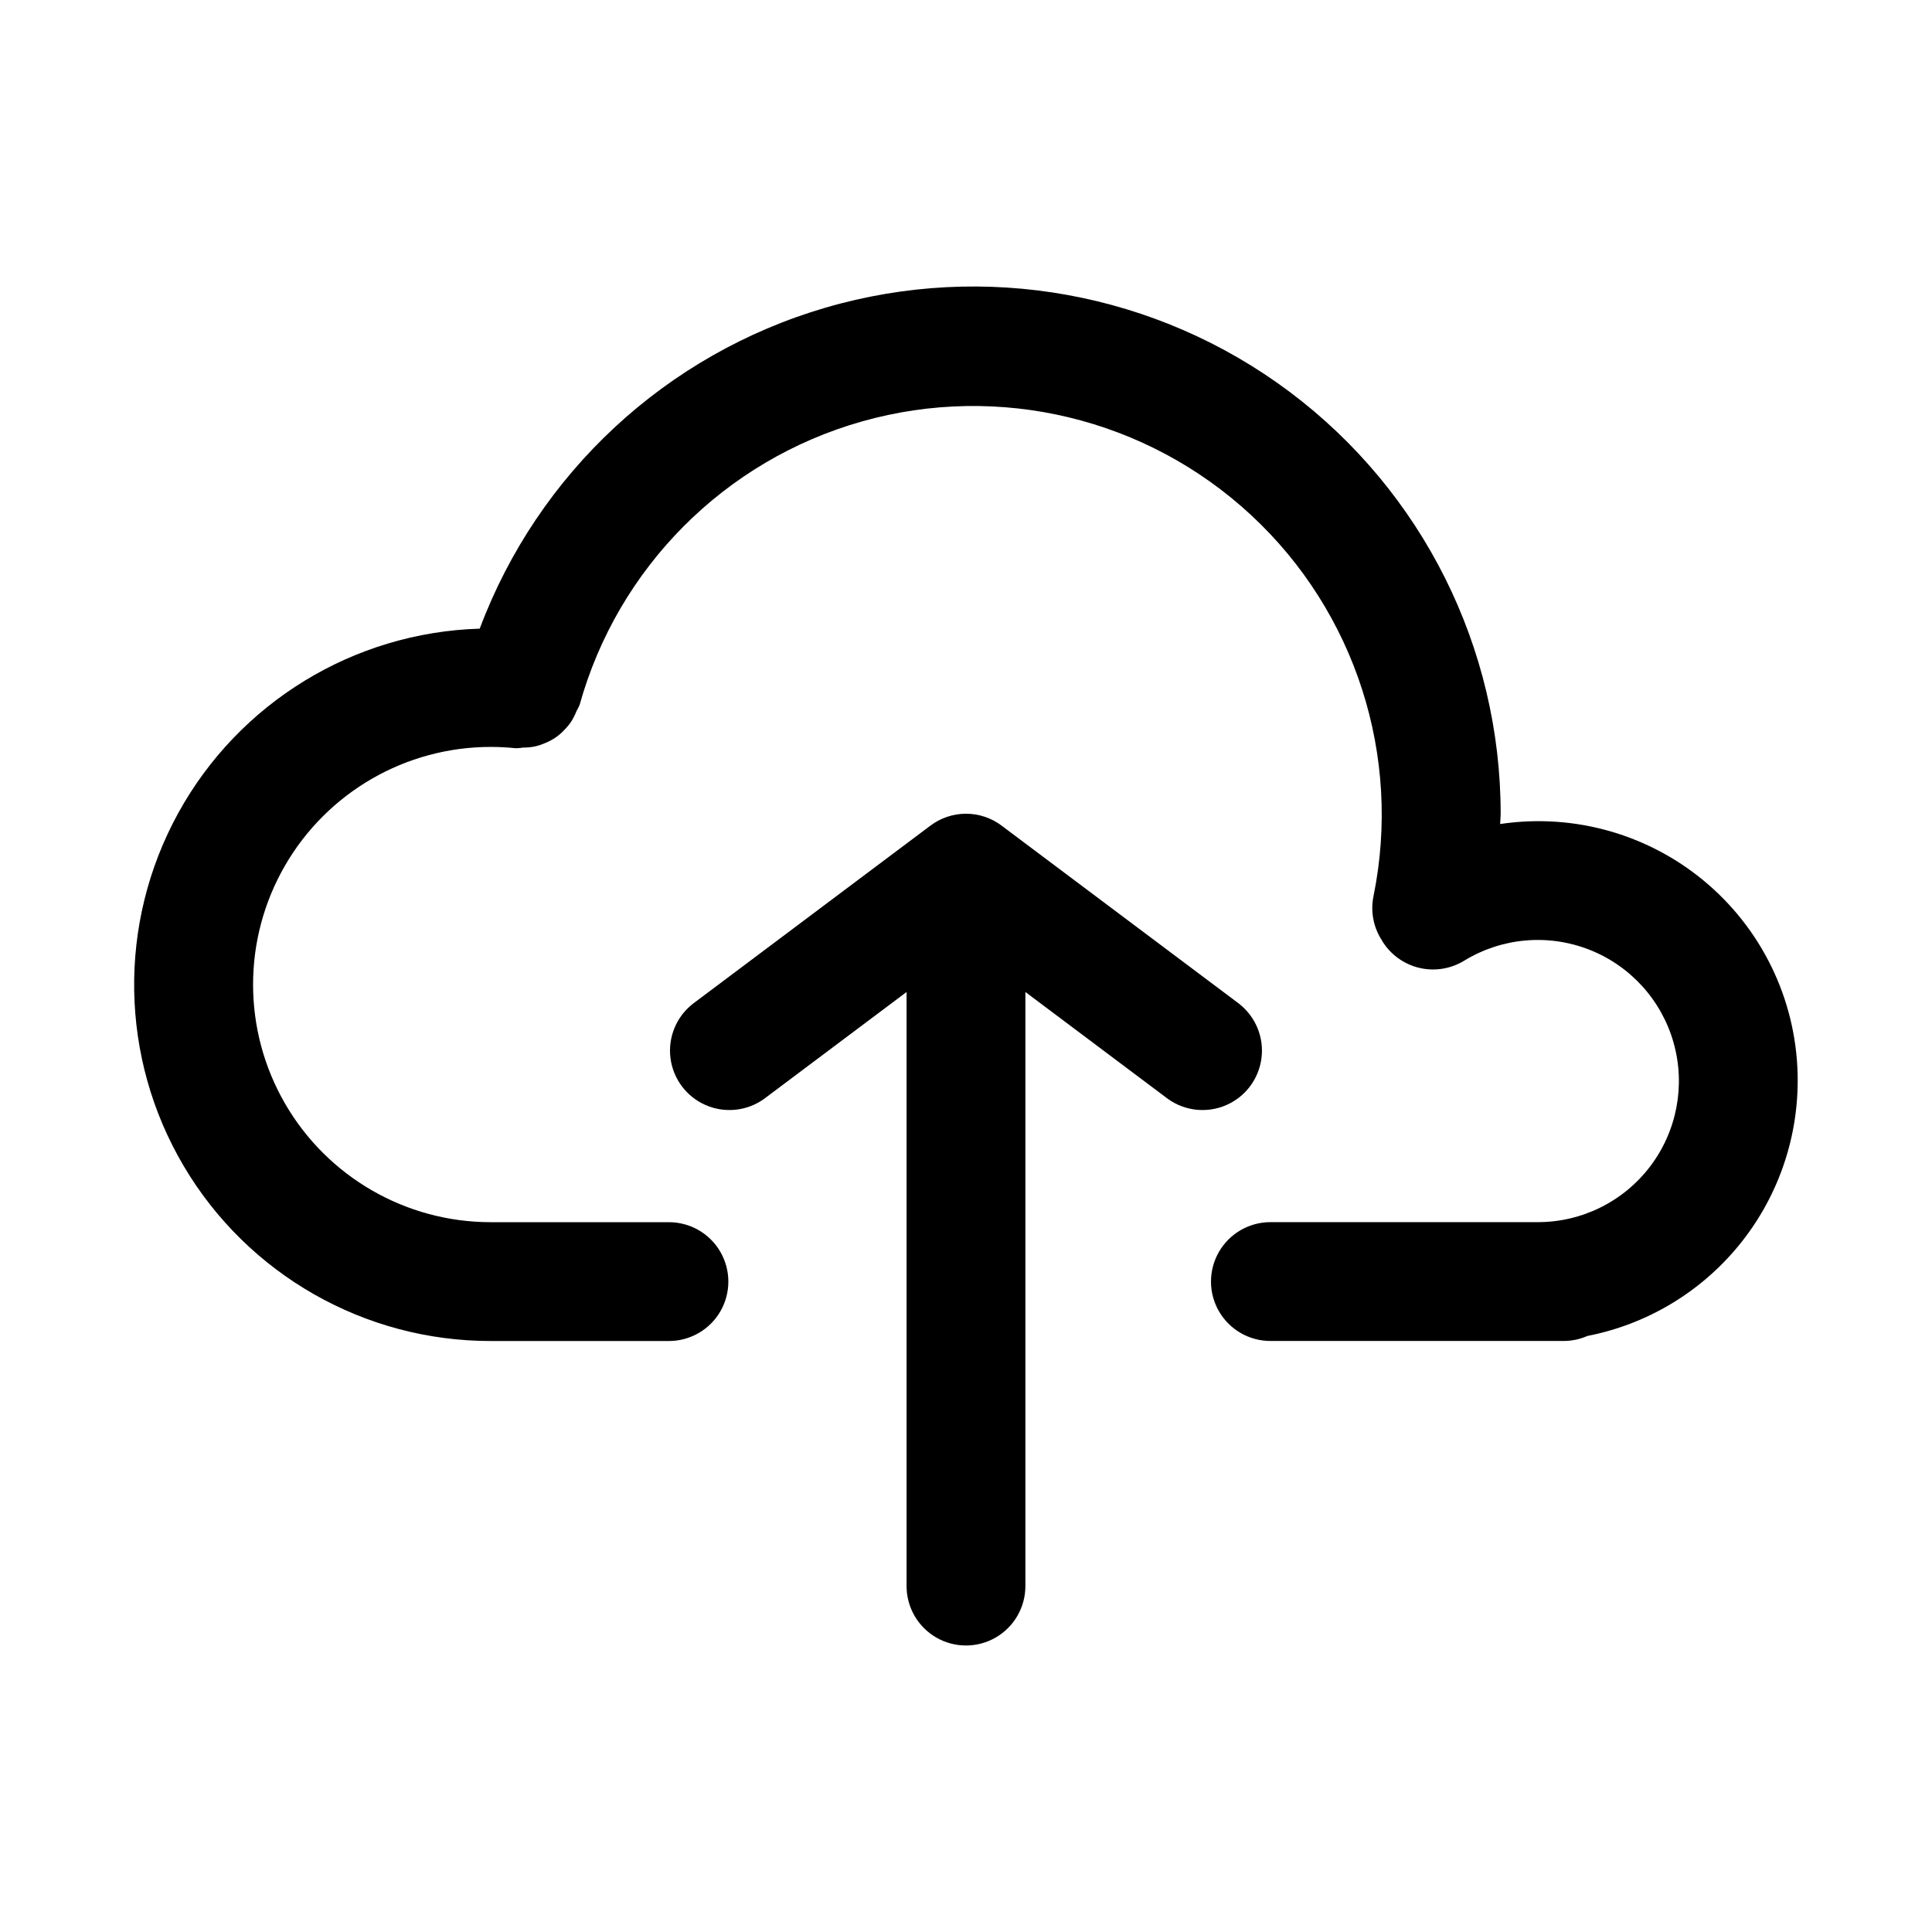 <?xml version="1.0" encoding="UTF-8"?>
<!-- The Best Svg Icon site in the world: iconSvg.co, Visit us! https://iconsvg.co -->
<svg fill="#000000" width="800px" height="800px" version="1.1" viewBox="144 144 512 512" xmlns="http://www.w3.org/2000/svg">
 <g>
  <path d="m620.41 430.5c0.055-20.027-8.633-39.078-23.785-52.172-15.152-13.09-35.266-18.918-55.07-15.953 0.016-0.91 0.137-1.812 0.137-2.723 0-44-20.723-85.426-55.93-111.81s-80.785-34.648-123.01-22.301c-42.23 12.348-76.176 43.863-91.621 85.059-33.391 1-63.762 19.57-79.875 48.832-16.109 29.262-15.559 64.855 1.445 93.605 17.008 28.75 47.941 46.371 81.344 46.344h47.23c5.625 0 10.824-3 13.637-7.871 2.812-4.871 2.812-10.875 0-15.746s-8.012-7.871-13.637-7.871h-47.23c-22.5 0-43.289-12.004-54.539-31.488s-11.25-43.492 0-62.977c11.25-19.484 32.039-31.488 54.539-31.488 2.242 0.004 4.488 0.121 6.719 0.355 0.621-0.02 1.242-0.082 1.859-0.18 1.043 0.008 2.086-0.09 3.109-0.293 0.988-0.227 1.953-0.551 2.875-0.969 1.863-0.746 3.535-1.898 4.898-3.367 0.672-0.664 1.281-1.391 1.816-2.172 0.582-0.902 1.07-1.859 1.453-2.863 0.309-0.527 0.582-1.07 0.824-1.629 10.133-36.387 38.496-64.863 74.84-75.141 36.348-10.281 75.422-0.875 103.11 24.816 27.688 25.695 39.984 63.957 32.449 100.97-0.848 4.098-0.023 8.367 2.297 11.852l0.039 0.109c2.195 3.551 5.703 6.086 9.762 7.059 4.059 0.969 8.34 0.297 11.902-1.879 9.984-6.117 22.262-7.207 33.168-2.938s19.184 13.406 22.359 24.68c3.176 11.27 0.887 23.383-6.184 32.719-7.07 9.336-18.109 14.82-29.82 14.812h-70.852c-5.625 0-10.82 3.004-13.633 7.875-2.812 4.871-2.812 10.871 0 15.742s8.008 7.871 13.633 7.871h77.738c2.16-0.004 4.293-0.457 6.269-1.328 15.676-3.062 29.801-11.473 39.965-23.793 10.164-12.316 15.734-27.781 15.766-43.75z"/>
  <path d="m472.42 410.04-62.977-47.23v-0.004c-2.719-2.051-6.035-3.16-9.441-3.16s-6.719 1.109-9.438 3.16l-62.977 47.23v0.004c-4.363 3.422-6.606 8.883-5.902 14.379 0.699 5.5 4.242 10.223 9.324 12.441 5.078 2.215 10.949 1.598 15.457-1.629l37.785-28.34v157.44c0 5.621 3 10.82 7.871 13.633s10.875 2.812 15.746 0 7.871-8.012 7.871-13.633v-157.44l37.785 28.34c4.508 3.227 10.379 3.844 15.461 1.629 5.078-2.219 8.621-6.941 9.32-12.441 0.703-5.496-1.539-10.957-5.898-14.379z"/>
 </g>
</svg>